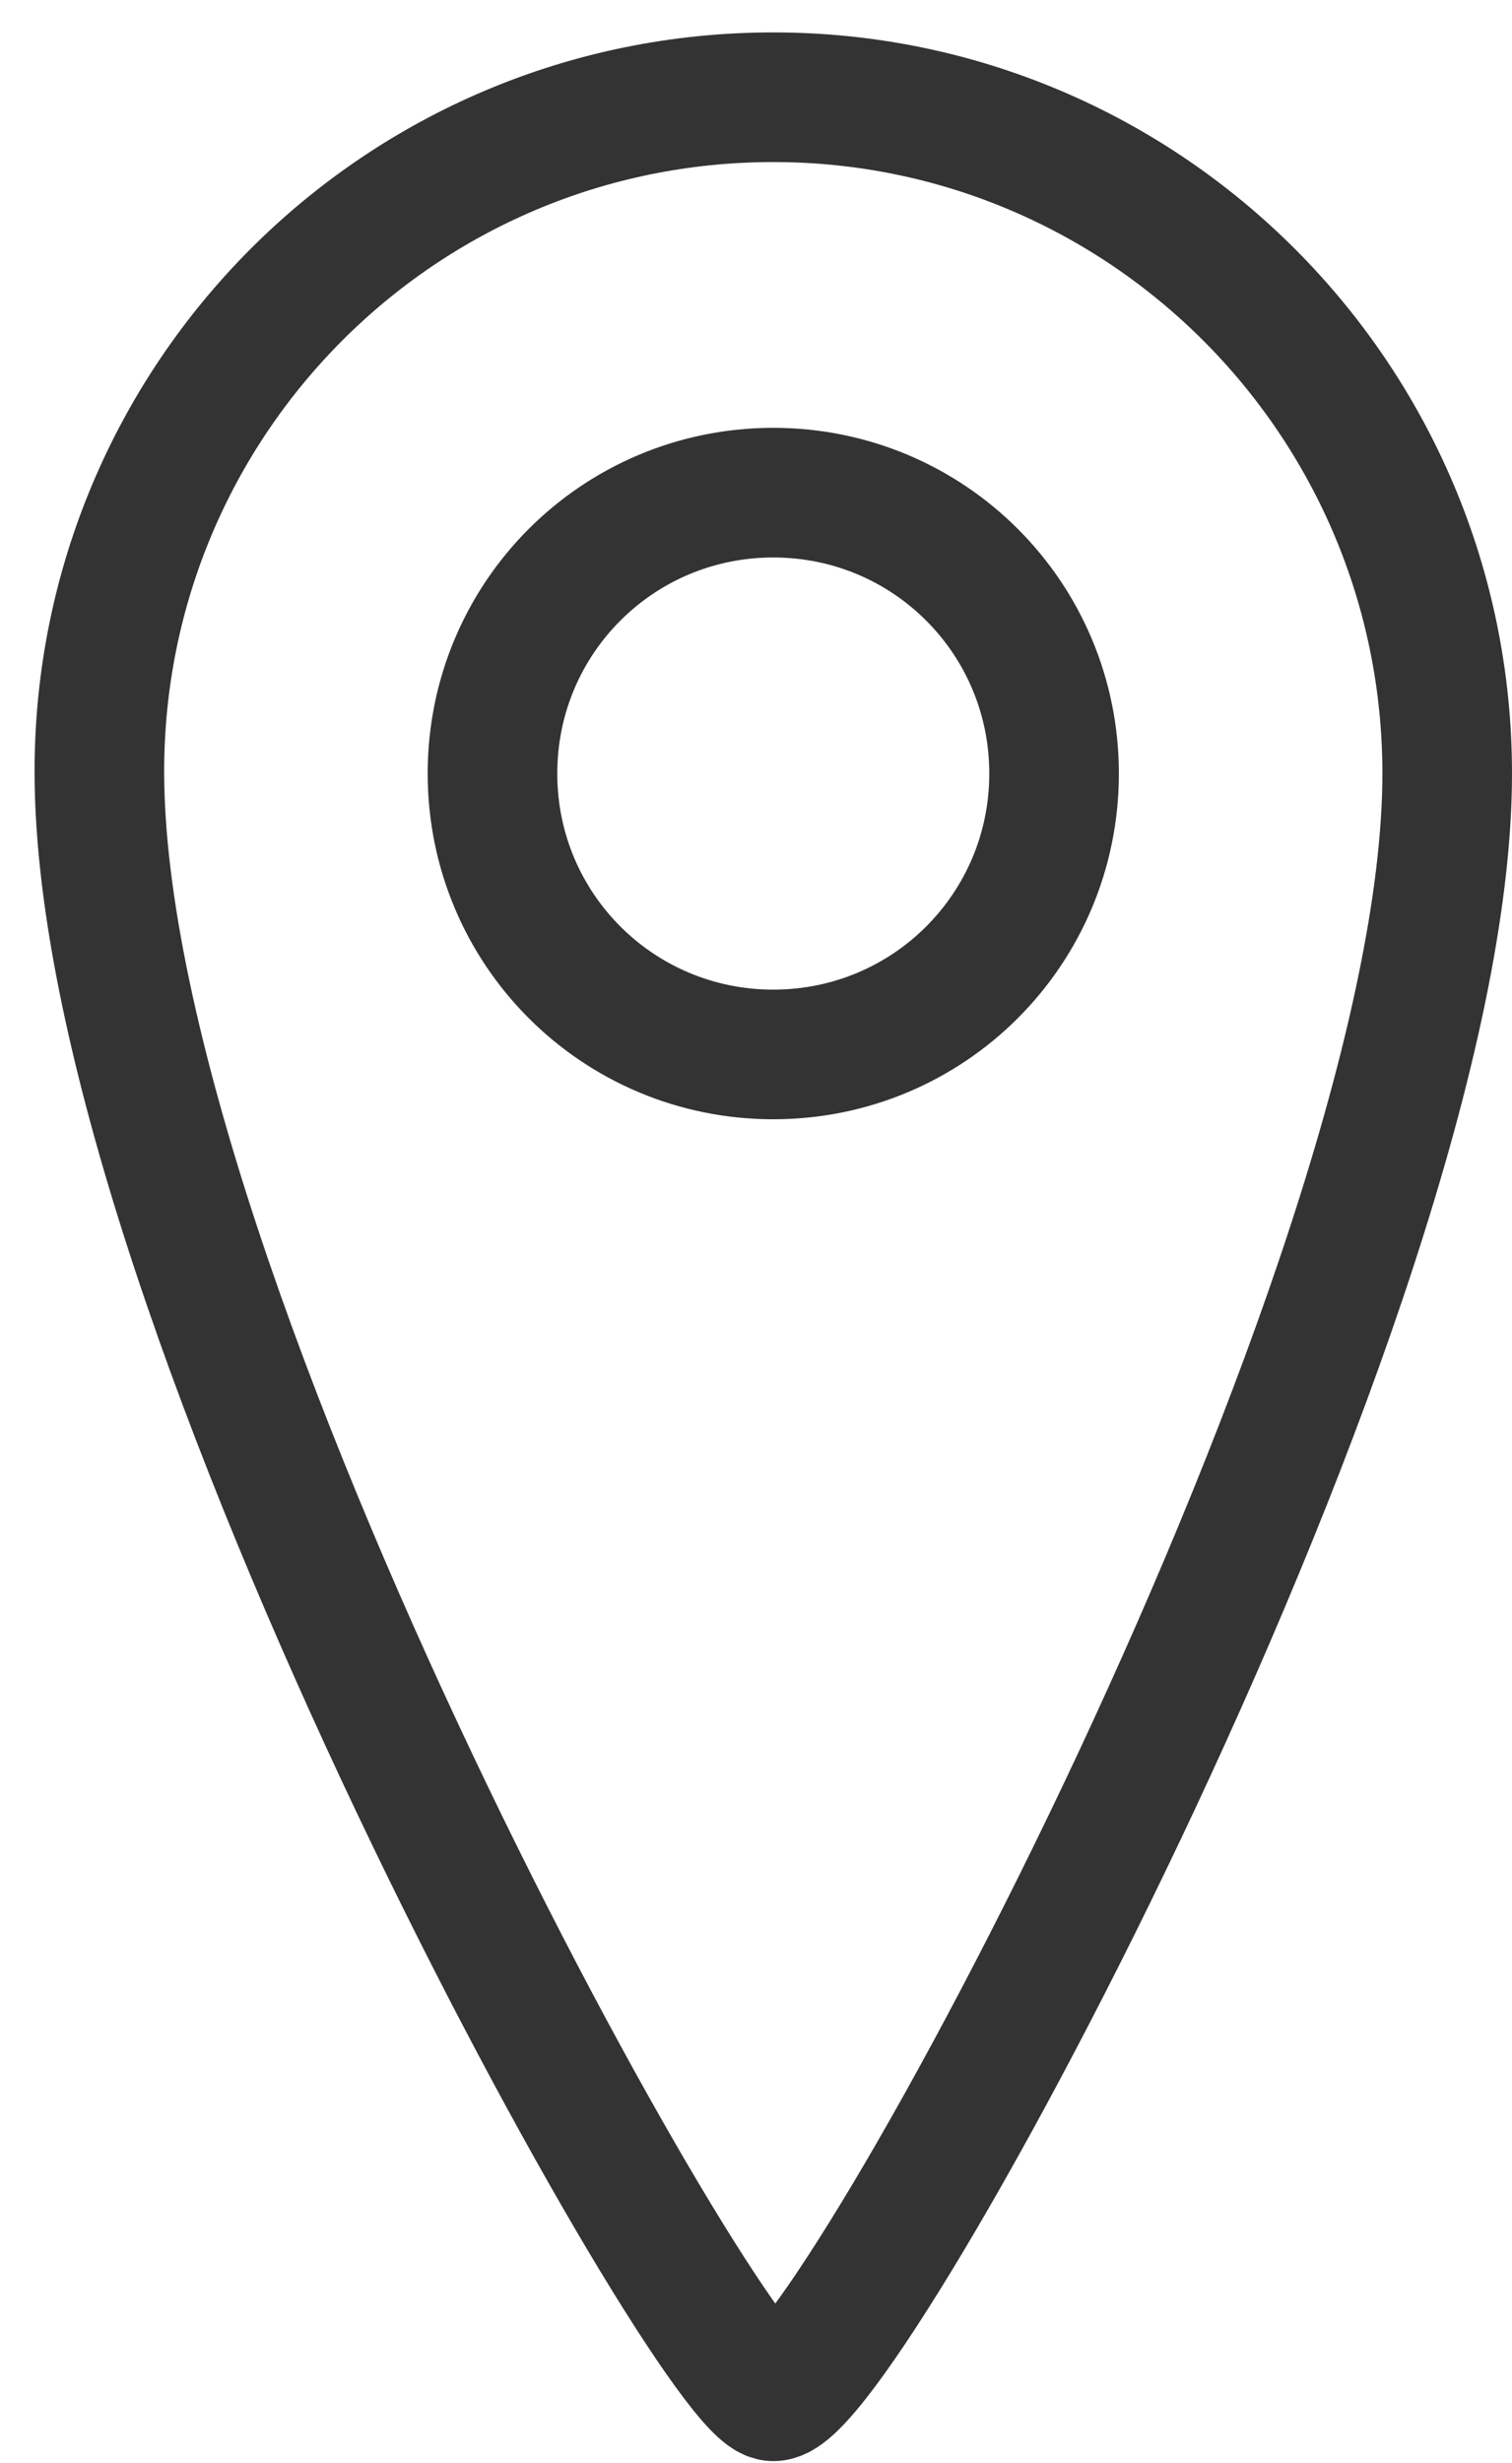 <svg width="35" height="57" fill="none" xmlns="http://www.w3.org/2000/svg"><path clip-rule="evenodd" d="M17.9 2.25c-8.65 0-15.6 7-15.6 15.6 0 12.3 14.25 37.6 15.6 37.6 1.65.05 15.6-25.55 15.6-37.55 0-8.65-7-15.65-15.6-15.65zm0 22.15c-3.6 0-6.5-2.9-6.5-6.5s2.9-6.5 6.5-6.5 6.5 2.9 6.5 6.5-2.9 6.5-6.5 6.5z" stroke="#333" stroke-width="3" stroke-miterlimit="2.613" stroke-linecap="round" stroke-linejoin="round"/></svg>